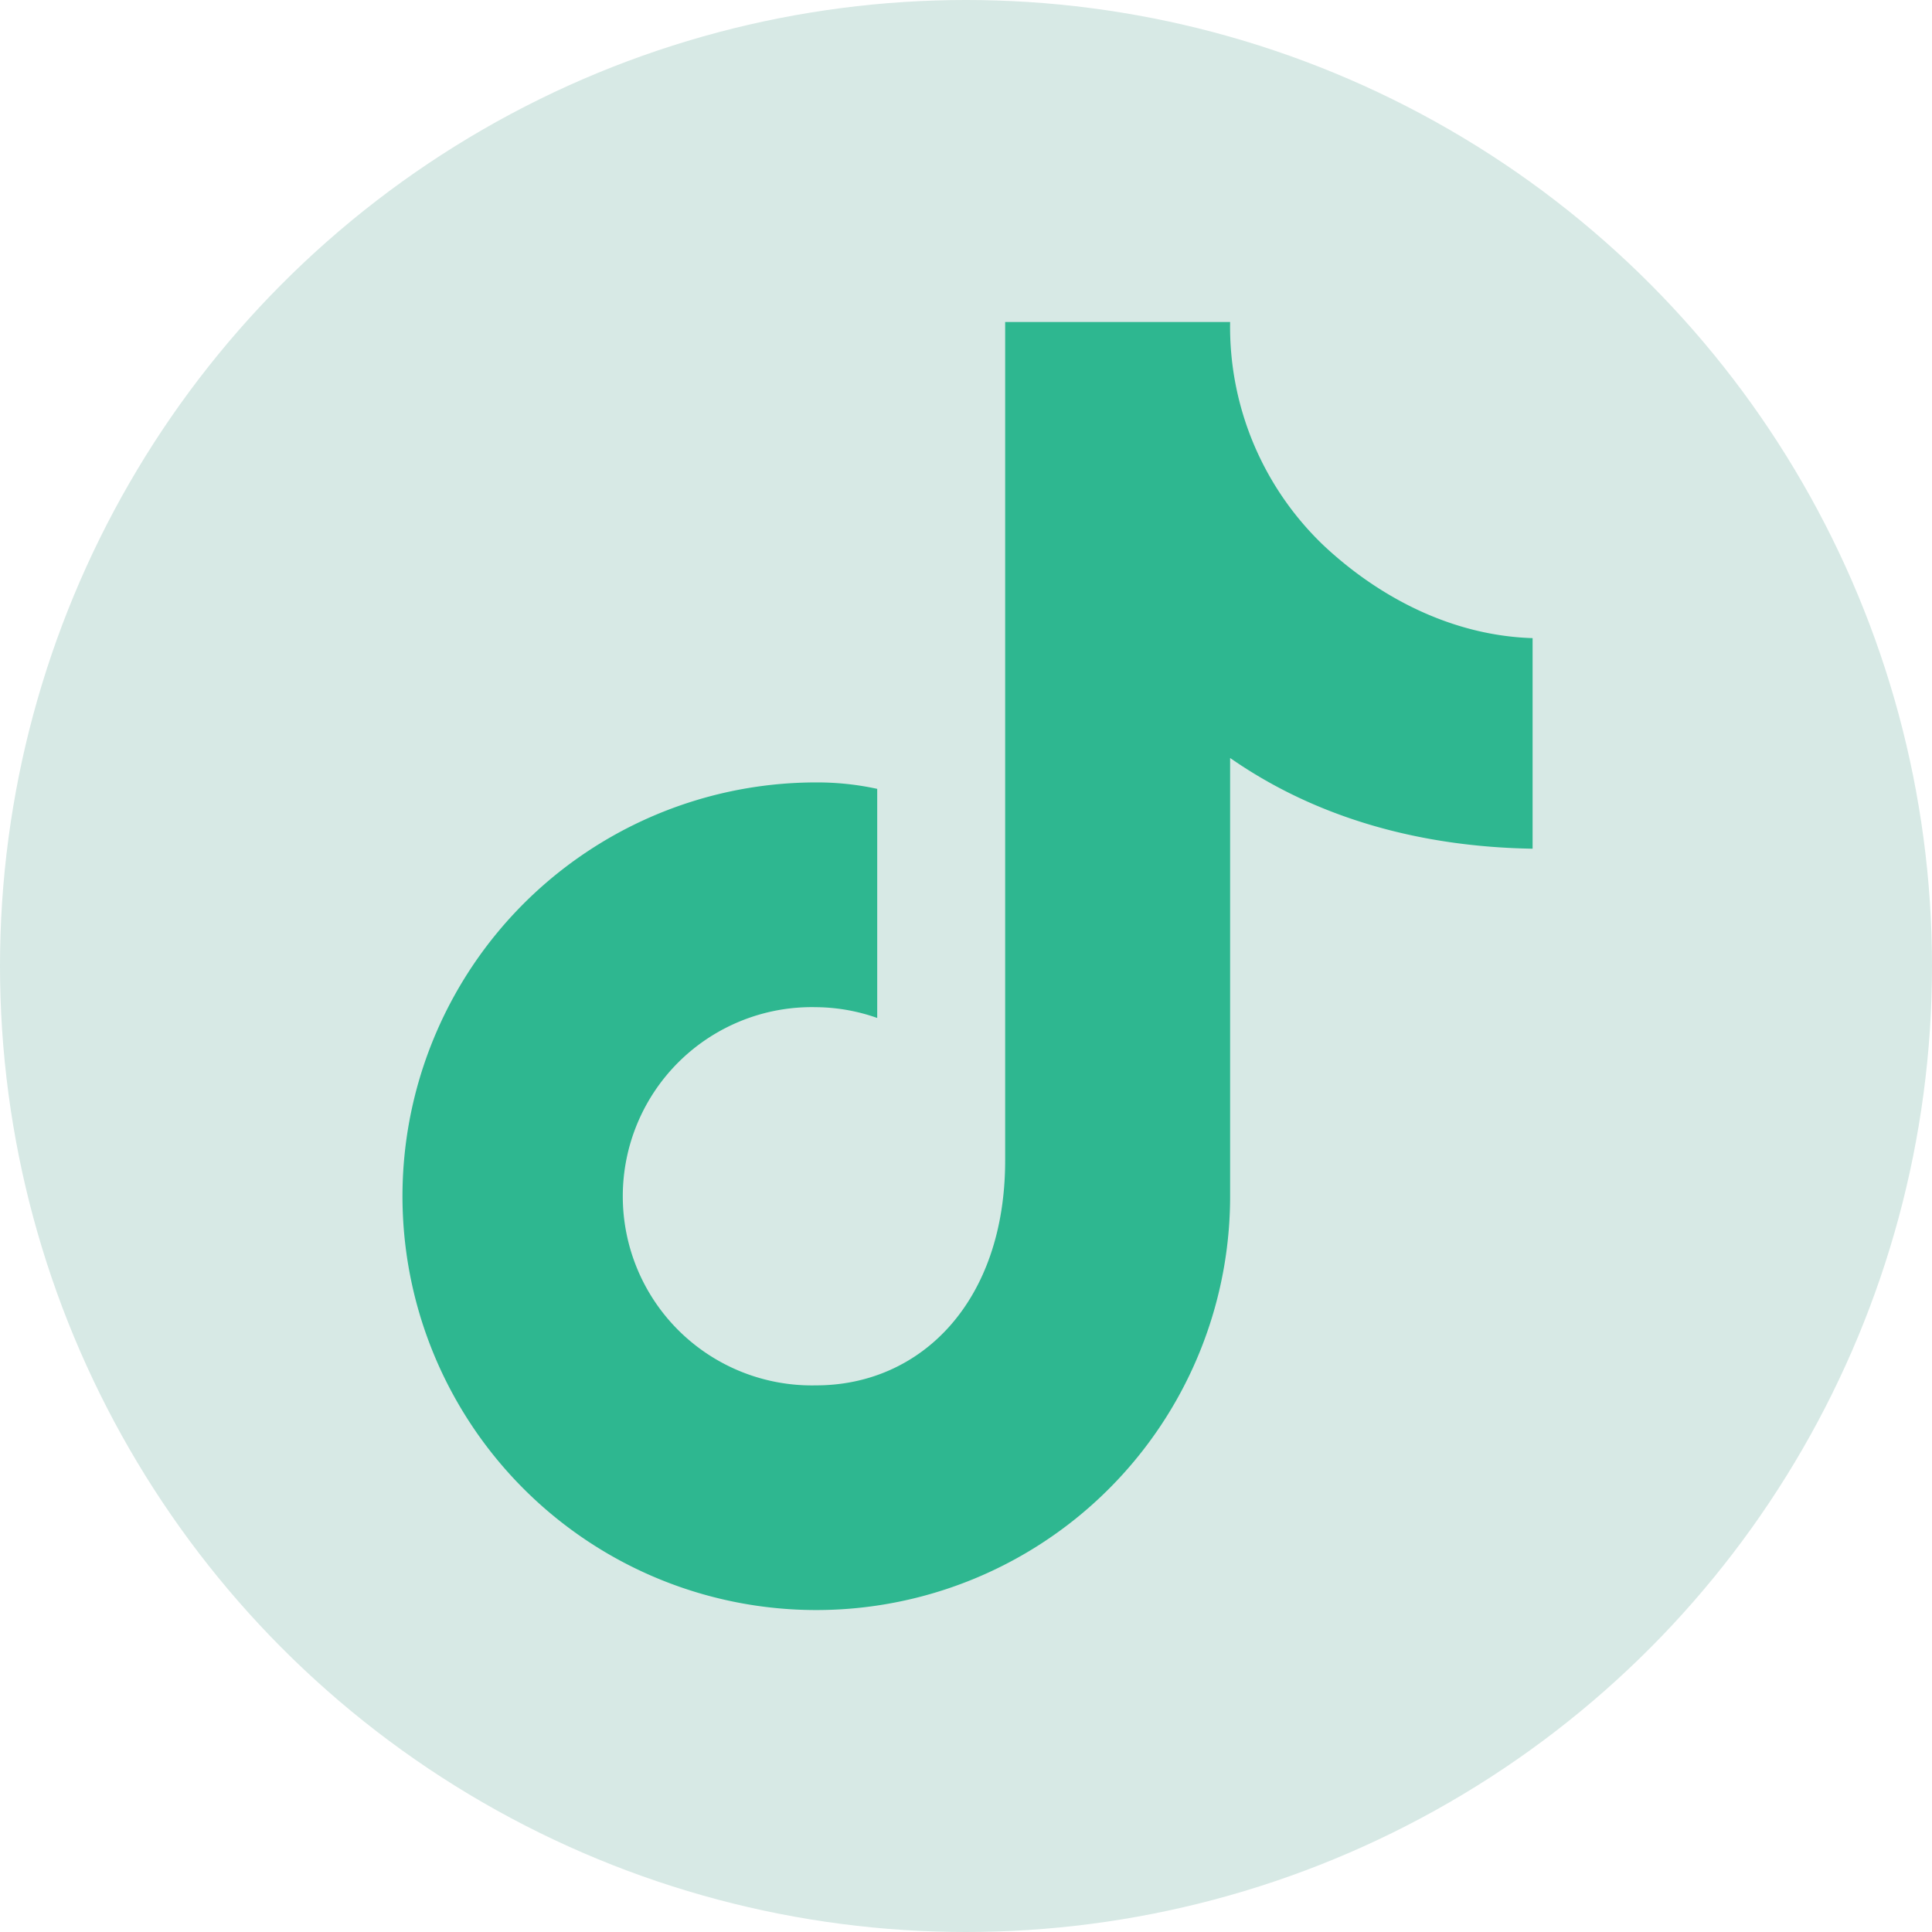<svg xmlns="http://www.w3.org/2000/svg" viewBox="0 0 48 48" fill="none" xmlns:v="https://vecta.io/nano"><circle cx="24" cy="24" r="24" fill="#d7e9e5"/><path d="M38.077 15.854c-2.007-.061-3.826-1.02-5.198-2.308-.747-.715-1.339-1.577-1.738-2.531A7.51 7.51 0 0 1 30.562 8h-5.589v20.83c0 3.514-2.096 5.589-4.697 5.589a4.7 4.7 0 0 1-1.83-.327c-.582-.23-1.112-.573-1.56-1.011a4.7 4.7 0 0 1-1.413-3.36 4.7 4.7 0 0 1 1.413-3.36c.448-.438.978-.781 1.56-1.011s1.204-.341 1.83-.327a4.65 4.65 0 0 1 1.518.268v-5.692c-.499-.109-1.008-.162-1.518-.16a10.28 10.28 0 0 0-9.495 6.35 10.28 10.28 0 0 0 2.232 11.203 10.28 10.28 0 0 0 11.203 2.226 10.28 10.28 0 0 0 6.346-9.498V18.832c2.166 1.509 4.753 2.208 7.515 2.254v-5.232z" fill="#2eb790"/></svg>